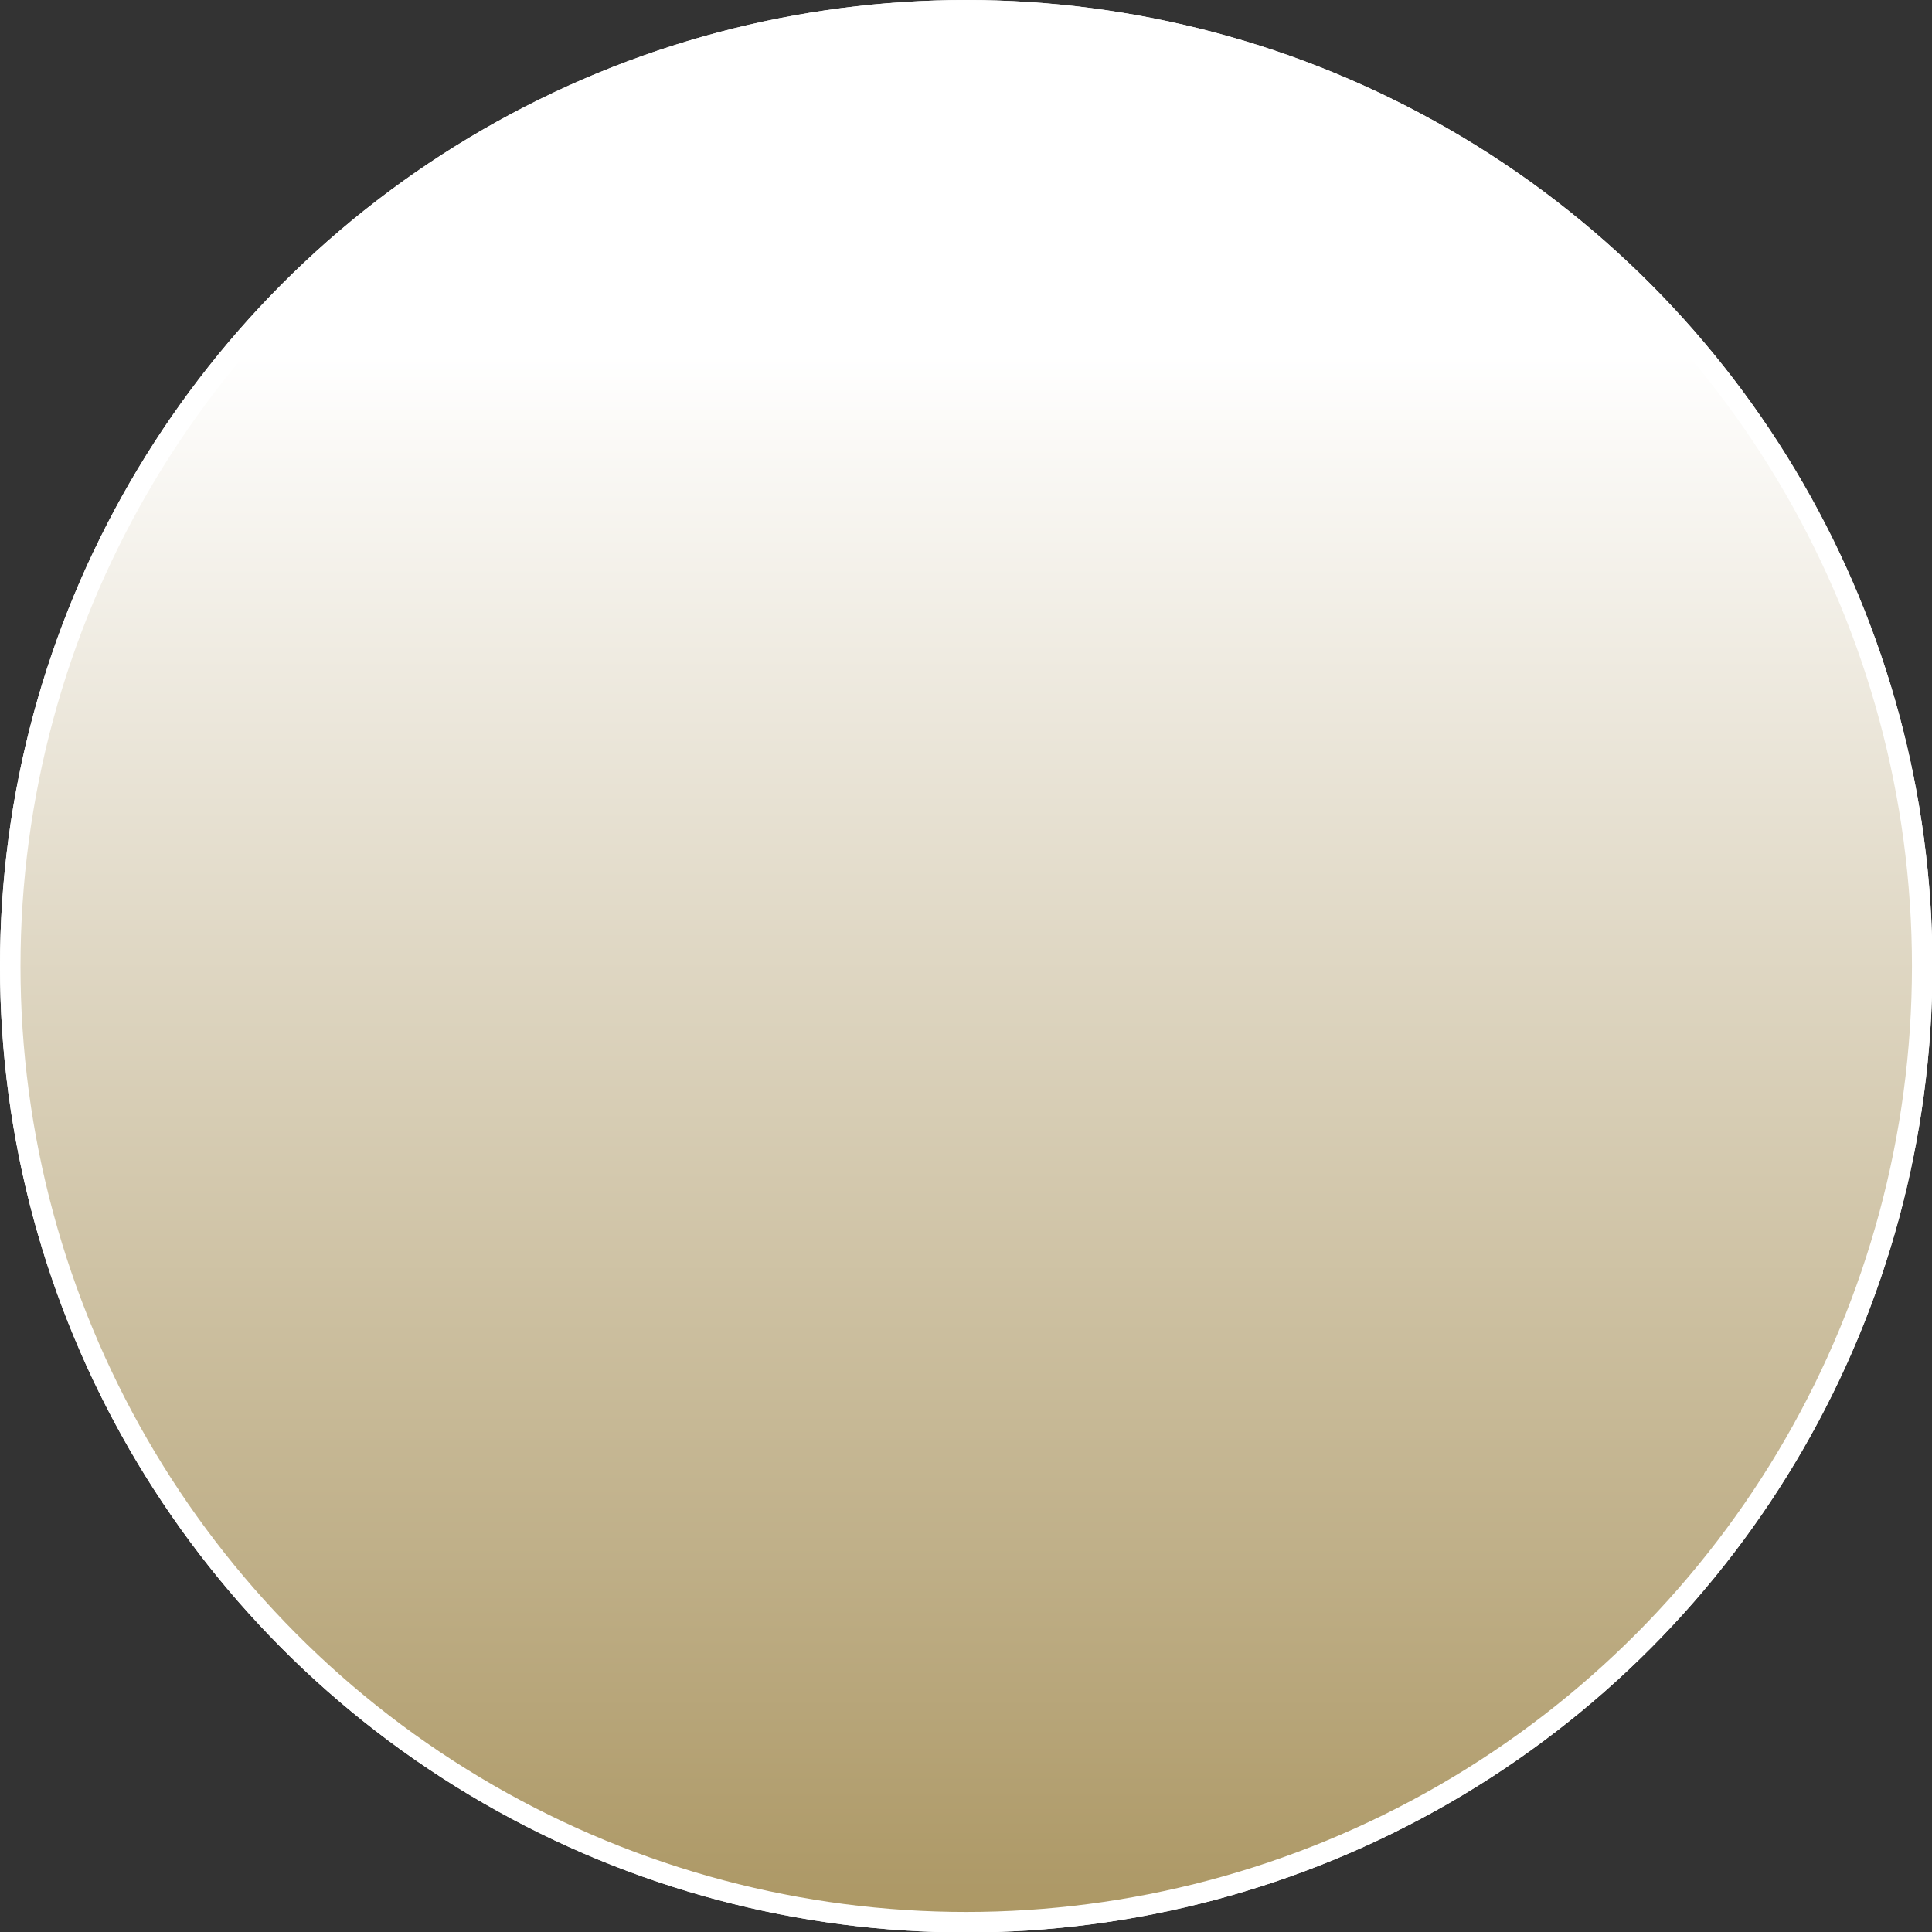 <?xml version="1.0" encoding="UTF-8"?>
<svg xmlns="http://www.w3.org/2000/svg" width="43.37" height="43.37" xmlns:xlink="http://www.w3.org/1999/xlink" viewBox="0 0 43.37 43.37">
  <rect x="0" y="0" width="43.37" height="43.37" fill="#333333" stroke="none"/>
  <defs>
    <style>
      .cls-1 {
        isolation: isolate;
      }

      .cls-2 {
        fill: #bbb01f;
      }

      .cls-2, .cls-3 {
        stroke: #fff;
        stroke-miterlimit: 10;
        stroke-width: .46px;
      }

      .cls-4 {
        fill: #fff;
        stroke-width: 0px;
      }

      .cls-3 {
        fill: url(#_名称未設定グラデーション_24);
        mix-blend-mode: color-burn;
      }
    </style>
    <linearGradient id="_名称未設定グラデーション_24" data-name="名称未設定グラデーション 24" x1="21.69" y1="7.96" x2="21.69" y2="58.71" gradientUnits="userSpaceOnUse">
      <stop offset="0" stop-color="#fff"/>
      <stop offset="1" stop-color="#87691f"/>
    </linearGradient>
  </defs>
  <g class="cls-1">
    <g id="_レイヤー_2" data-name="レイヤー 2">
      <g id="_レイヤー_2-2" data-name="レイヤー 2">
        <g>
          <circle class="cls-2" cx="21.69" cy="21.69" r="21.46"/>
          <g>
            <path class="cls-4" d="M23.07,10.33h.85v10.55h2.35v.66h-2.35v2.41c0,.91.46,1.27,1.45,1.27h.33v.66h-5.27v-.66h.33c.98,0,1.45-.33,1.45-1.27v-2.41h-5.59v-.73l6.44-10.49ZM22.21,13.07l-4.8,7.81h4.8v-7.81Z"/>
            <path class="cls-4" d="M30.63,18.65c-.79,1.62-2.23,2.84-2.96,3.24l-.05-.07c1.33-1.52,2.09-2.85,2.31-3.49.09-.24.12-.43.15-.61l.82.55s.12.09.12.15c0,.11-.25.18-.4.22ZM34.09,21.64c-.1,3.43-.29,4.13-2,4.28-.04-.6-.51-.92-.71-1.05v-.07c.41.08.82.16,1.12.16.46,0,.64-.11.78-.97.11-.71.17-2.3.14-2.75h-1.93c-.06,1.5-.7,4.08-3.7,4.63l-.02-.08c1.94-.9,2.92-2.34,3.01-4.56h-.28c-.24,0-.7,0-1.12.1l-.18-.38c.59.05,1.17.06,1.46.06h2.7l.26-.23c.06-.06.11-.1.17-.1.05,0,.1.05.13.09l.38.42s.09.11.09.15c0,.09-.03.1-.3.29ZM35.83,21.63c-1.02-.44-2.16-1.47-2.87-3.62h-.76c-.48,0-.67.04-.8.06l-.12-.33c.43.04.85.05,1.04.05h.48l.31-.3c.09-.09.12-.11.17-.11.06,0,.1.05.16.11l.35.34c.06.05.08.09.08.14,0,.19-.44.27-.61.3.46,1.23,2.04,2.45,3.5,2.56v.09c-.52.16-.74.47-.92.73Z"/>
            <g>
              <path class="cls-4" d="M9.12,34.19c-.35-.41-1.1-1.26-1.1-2.76s.74-2.35,1.1-2.76h.17c-.2.4-.66,1.34-.66,2.76,0,.52.06,1,.18,1.47.15.62.32.96.48,1.29h-.17Z"/>
              <path class="cls-4" d="M12.76,29.19s.08.06.08.11c0,.06-.07.09-.26.13-.08.1-.25.3-.52.63-.23.28-.44.51-.61.69.03,0,.55-.03.88-.07-.02-.04-.1-.19-.25-.35l.03-.04c.48.19.85.46.85.75,0,.12-.07.25-.23.25-.15,0-.21-.07-.27-.29,0-.02-.03-.1-.07-.2l-.56.12c0,.27.02,1.53.02,1.65,0,.12.02.68.02.79,0,.16-.14.27-.3.27-.13,0-.17-.08-.17-.19,0-.1.02-.51.02-.59,0-.2.01-.8.02-1.85-.39.09-.7.15-.78.17-.04.06-.1.18-.15.18-.06,0-.1-.07-.11-.11l-.14-.53c.1.02.28.04.44.04.19,0,.48,0,.57-.01.42-.57.8-1.35.88-1.6.02-.06.04-.17.04-.25l.55.28ZM10.31,33.26c.27-.6.44-1.38.43-1.8l.51.19s.09.06.09.09c0,.04-.04.07-.2.14-.2.57-.38.92-.8,1.42l-.03-.02ZM10.55,29.2c.17.04.38.1.53.17.17-.35.44-1.02.41-1.38l.59.29s.07.06.07.09c0,.09-.09.11-.23.14-.29.37-.33.43-.75.91.18.11.36.28.36.49,0,.14-.09.3-.25.3-.14,0-.18-.07-.31-.38-.14-.32-.28-.46-.41-.59v-.04ZM12.01,31.55c.25.11.87.39.87.81,0,.2-.14.3-.27.3-.17,0-.2-.12-.28-.41-.09-.32-.2-.5-.34-.68l.02-.03ZM14.96,29.56l.19-.17s.07-.07.09-.07c.02,0,.07.04.09.06l.3.25s.06.06.06.09c0,.04-.12.13-.23.21-.04,1.71-.05,2.48-.38,3.11-.23.44-.62.6-.96.61-.05-.29-.24-.48-.56-.7v-.04c.29.06.67.12.83.12.62,0,.66-2.04.66-2.68,0-.11,0-.54,0-.65h-1.67c-.3.58-.51.79-.61.88l-.04-.02c.46-.91.67-1.95.67-2.27,0-.06-.02-.18-.03-.23l.67.28s.07.04.07.09c0,.06-.09.11-.24.17-.07.2-.18.51-.41.96h1.53ZM13.27,30.74c.59.24.88.44.88.77,0,.15-.07.29-.25.29-.16,0-.21-.07-.35-.49-.05-.16-.17-.37-.31-.53l.02-.04Z"/>
              <path class="cls-4" d="M19.37,33.18h-2.43v-.17c.12-.39.41-.82.91-1.38.91-1.05,1.22-1.4,1.22-2.02,0-.46-.3-.85-.82-.85-.43,0-.69.26-.69.48,0,.02,0,.1.06.19.08.12.13.19.13.31,0,.18-.15.35-.33.35-.22,0-.35-.2-.35-.43,0-.45.44-1.11,1.33-1.11.77,0,1.24.48,1.24,1.15,0,.62-.36.96-.91,1.44-.21.17-1.03.87-1.33,1.55h.85c.86,0,1.07-.33,1.25-.85l.19.07-.3,1.27Z"/>
              <path class="cls-4" d="M21.75,30.47c.13-.08.32-.16.54-.16.61,0,1.11.62,1.11,1.37,0,.86-.61,1.62-1.32,1.62s-1.42-.8-1.42-2.13c0-1.43.8-2.61,1.75-2.61.41,0,.7.25.7.54,0,.22-.17.32-.32.32-.12,0-.33-.08-.34-.43,0-.14-.02-.22-.19-.22s-.33.09-.45.22c-.55.61-.58,1.51-.61,2.07.12-.19.25-.41.54-.59ZM21.55,32.76c.1.17.27.33.5.33.33,0,.79-.34.79-1.36,0-.28-.07-1.14-.7-1.14-.23,0-.63.17-.92.84.02.34.07.93.33,1.33Z"/>
              <path class="cls-4" d="M25.73,33.3c-.43,0-.78-.3-1.01-.67-.26-.43-.38-1.19-.38-1.76,0-1.32.56-2.32,1.39-2.32.64,0,1.39.69,1.39,2.37,0,1.51-.64,2.37-1.39,2.37ZM25.04,29.59c-.09.31-.14.83-.14,1.34,0,1.38.33,2.16.83,2.16.43,0,.62-.57.69-.8.09-.31.15-.84.15-1.36,0-1.41-.34-2.16-.83-2.16-.44,0-.63.61-.69.82Z"/>
              <path class="cls-4" d="M28.97,30.14v.49c.17-.17.49-.49,1.02-.49.58,0,.69.38.74.56.21-.2.55-.56,1.11-.56s.79.33.79,1.01v1.46c0,.23.12.37.31.37h.12v.2h-1.29v-.2h.11c.22,0,.32-.17.32-.37v-1.42c0-.17-.03-.78-.54-.78-.17,0-.56.1-.87.54,0,.05,0,.1,0,.21v1.46c0,.26.14.37.31.37h.18v.2h-1.42v-.2h.18c.17,0,.31-.12.31-.37v-1.42c0-.13-.01-.78-.54-.78-.15,0-.54.08-.83.49v1.72c0,.26.15.37.31.37h.11v.2h-1.29v-.2h.11c.19,0,.31-.13.31-.37v-1.86c0-.19-.11-.29-.25-.29-.07,0-.13,0-.19.02l-.02-.12.91-.23Z"/>
              <path class="cls-4" d="M33.96,34.19c.15-.32.33-.67.48-1.29.12-.47.19-.95.19-1.47,0-1.42-.47-2.37-.66-2.76h.16c.36.41,1.1,1.27,1.1,2.76s-.74,2.35-1.1,2.76h-.16Z"/>
            </g>
            <g>
              <path class="cls-4" d="M6.61,14.83c.65-.64,1.39-1.79,1.57-2.23.05-.13.08-.22.13-.4l.54.42s.04.05.04.09c0,.09-.11.09-.26.12-.11.15-.24.34-.48.66.08.07.11.09.11.13,0,.04-.03.08-.17.19-.02.29-.02.55-.02.76,0,.29.02,1.59.02,1.85,0,.35,0,.54-.3.54-.12,0-.24-.04-.24-.19,0-.09.04-.47.04-.54.02-.41.01-.59.03-2.12-.48.49-.85.69-.99.77l-.03-.05ZM6.64,12.86c.94-.88,1.49-1.76,1.56-2.04l.5.36s.05.05.05.08c0,.07-.03.08-.28.13-.59.78-1.23,1.21-1.8,1.52l-.03-.05ZM12,13.21l.24-.34c.05-.08.08-.09.1-.09.04,0,.07.03.13.07l.4.34s.07.06.07.1c0,.07-.05.07-.1.07h-2.4l.63.2s.09.03.09.08c0,.09-.16.18-.21.2v.67h.69l.24-.29c.05-.06.07-.08.11-.08.03,0,.05.01.13.07l.34.28s.07.05.07.1c0,.06-.05.07-.1.07h-1.47c0,.09,0,1.45,0,1.48.15.02.52.07,1,.07.62,0,.93-.09,1.08-.12v.03c-.1.09-.32.27-.38.65-.11,0-.22.02-.38.02-2.17,0-2.52-1.22-2.68-1.77-.17.46-.48,1.27-1.35,1.74l-.02-.03c1-1.12,1.1-2.43,1.1-2.71,0-.15-.01-.24-.03-.3l.69.22s.07.03.07.09c0,.03-.01.05-.03.07-.03.02-.17.09-.2.1-.07.32-.12.48-.18.66.3.66.66,1,.87,1.12,0-1.77,0-1.88-.01-2.16,0-.08-.05-.41-.05-.48h-.71c-.17,0-.49,0-.79.06l-.13-.27c.46.04.94.05,1.04.05h.65c0-.4,0-.82,0-1.18h-.52c-.12,0-.46,0-.79.06l-.13-.26c.42.03.83.04,1.04.04h.4c-.01-.65-.02-.7-.12-1.04l.7.21c.05.01.09.03.09.08s-.17.2-.2.22v.53h.66l.26-.32s.06-.08.11-.08.07.02.12.07l.36.32s.07.06.07.11c0,.06-.06.07-.1.07h-1.48v1.18h1.06Z"/>
              <path class="cls-4" d="M12.81,21.25h-3l.24.05c.14.03.17.03.17.09,0,.05-.02.08-.17.16,0,.19.03,1.04.03,1.2,0,.4,0,.61-.71.81-.07-.28-.28-.47-.57-.62v-.04c.09,0,.48.03.56.03.24,0,.24,0,.25-.25,0-.32,0-1.08,0-1.44h-1.83c-.17,0-.49,0-.79.06l-.13-.27c.46.04.94.05,1.04.05h.32c0-1.19,0-1.32-.1-1.7l.66.18c.1.03.13.05.13.11,0,.05-.02.07-.21.2v1.2h.92c0-1.51,0-1.68-.01-1.91,0-.15-.03-.3-.07-.66l.62.17c.07.02.13.04.13.11,0,.05,0,.07-.2.19v.87h.97l.26-.38s.07-.09.11-.09c.03,0,.08.04.12.07l.43.38s.07.06.07.1c0,.07-.05.07-.1.07h-1.86v1.07h1.85l.32-.4c.04-.05.08-.09.11-.09.03,0,.08.03.12.07l.4.4s.07.07.07.1c0,.07-.05.07-.1.07ZM8.99,22.06s-.11.03-.17.05c-.45.75-1.08,1.33-1.82,1.76l-.03-.03c.72-.76,1.21-1.66,1.31-1.88.05-.12.09-.24.13-.4l.52.28c.06.03.11.06.11.14,0,.03-.02.07-.05.08ZM11.05,23.26c-1.08.94-2.14,1.55-3.78,1.61v-.05c1-.25,2.02-.64,2.98-1.53.22-.2.46-.42.6-.67l.41.4c.05.05.08.09.08.13,0,.08-.03.08-.29.1ZM12.22,23.43c-.2,0-.29-.15-.42-.36-.42-.69-.77-1.01-1.22-1.33l.03-.04c1.2.29,1.88,1.03,1.88,1.44,0,.14-.11.29-.27.29Z"/>
            </g>
          </g>
        </g>
        <circle class="cls-3" cx="21.69" cy="21.69" r="21.46"/>
      </g>
    </g>
  </g>
</svg>